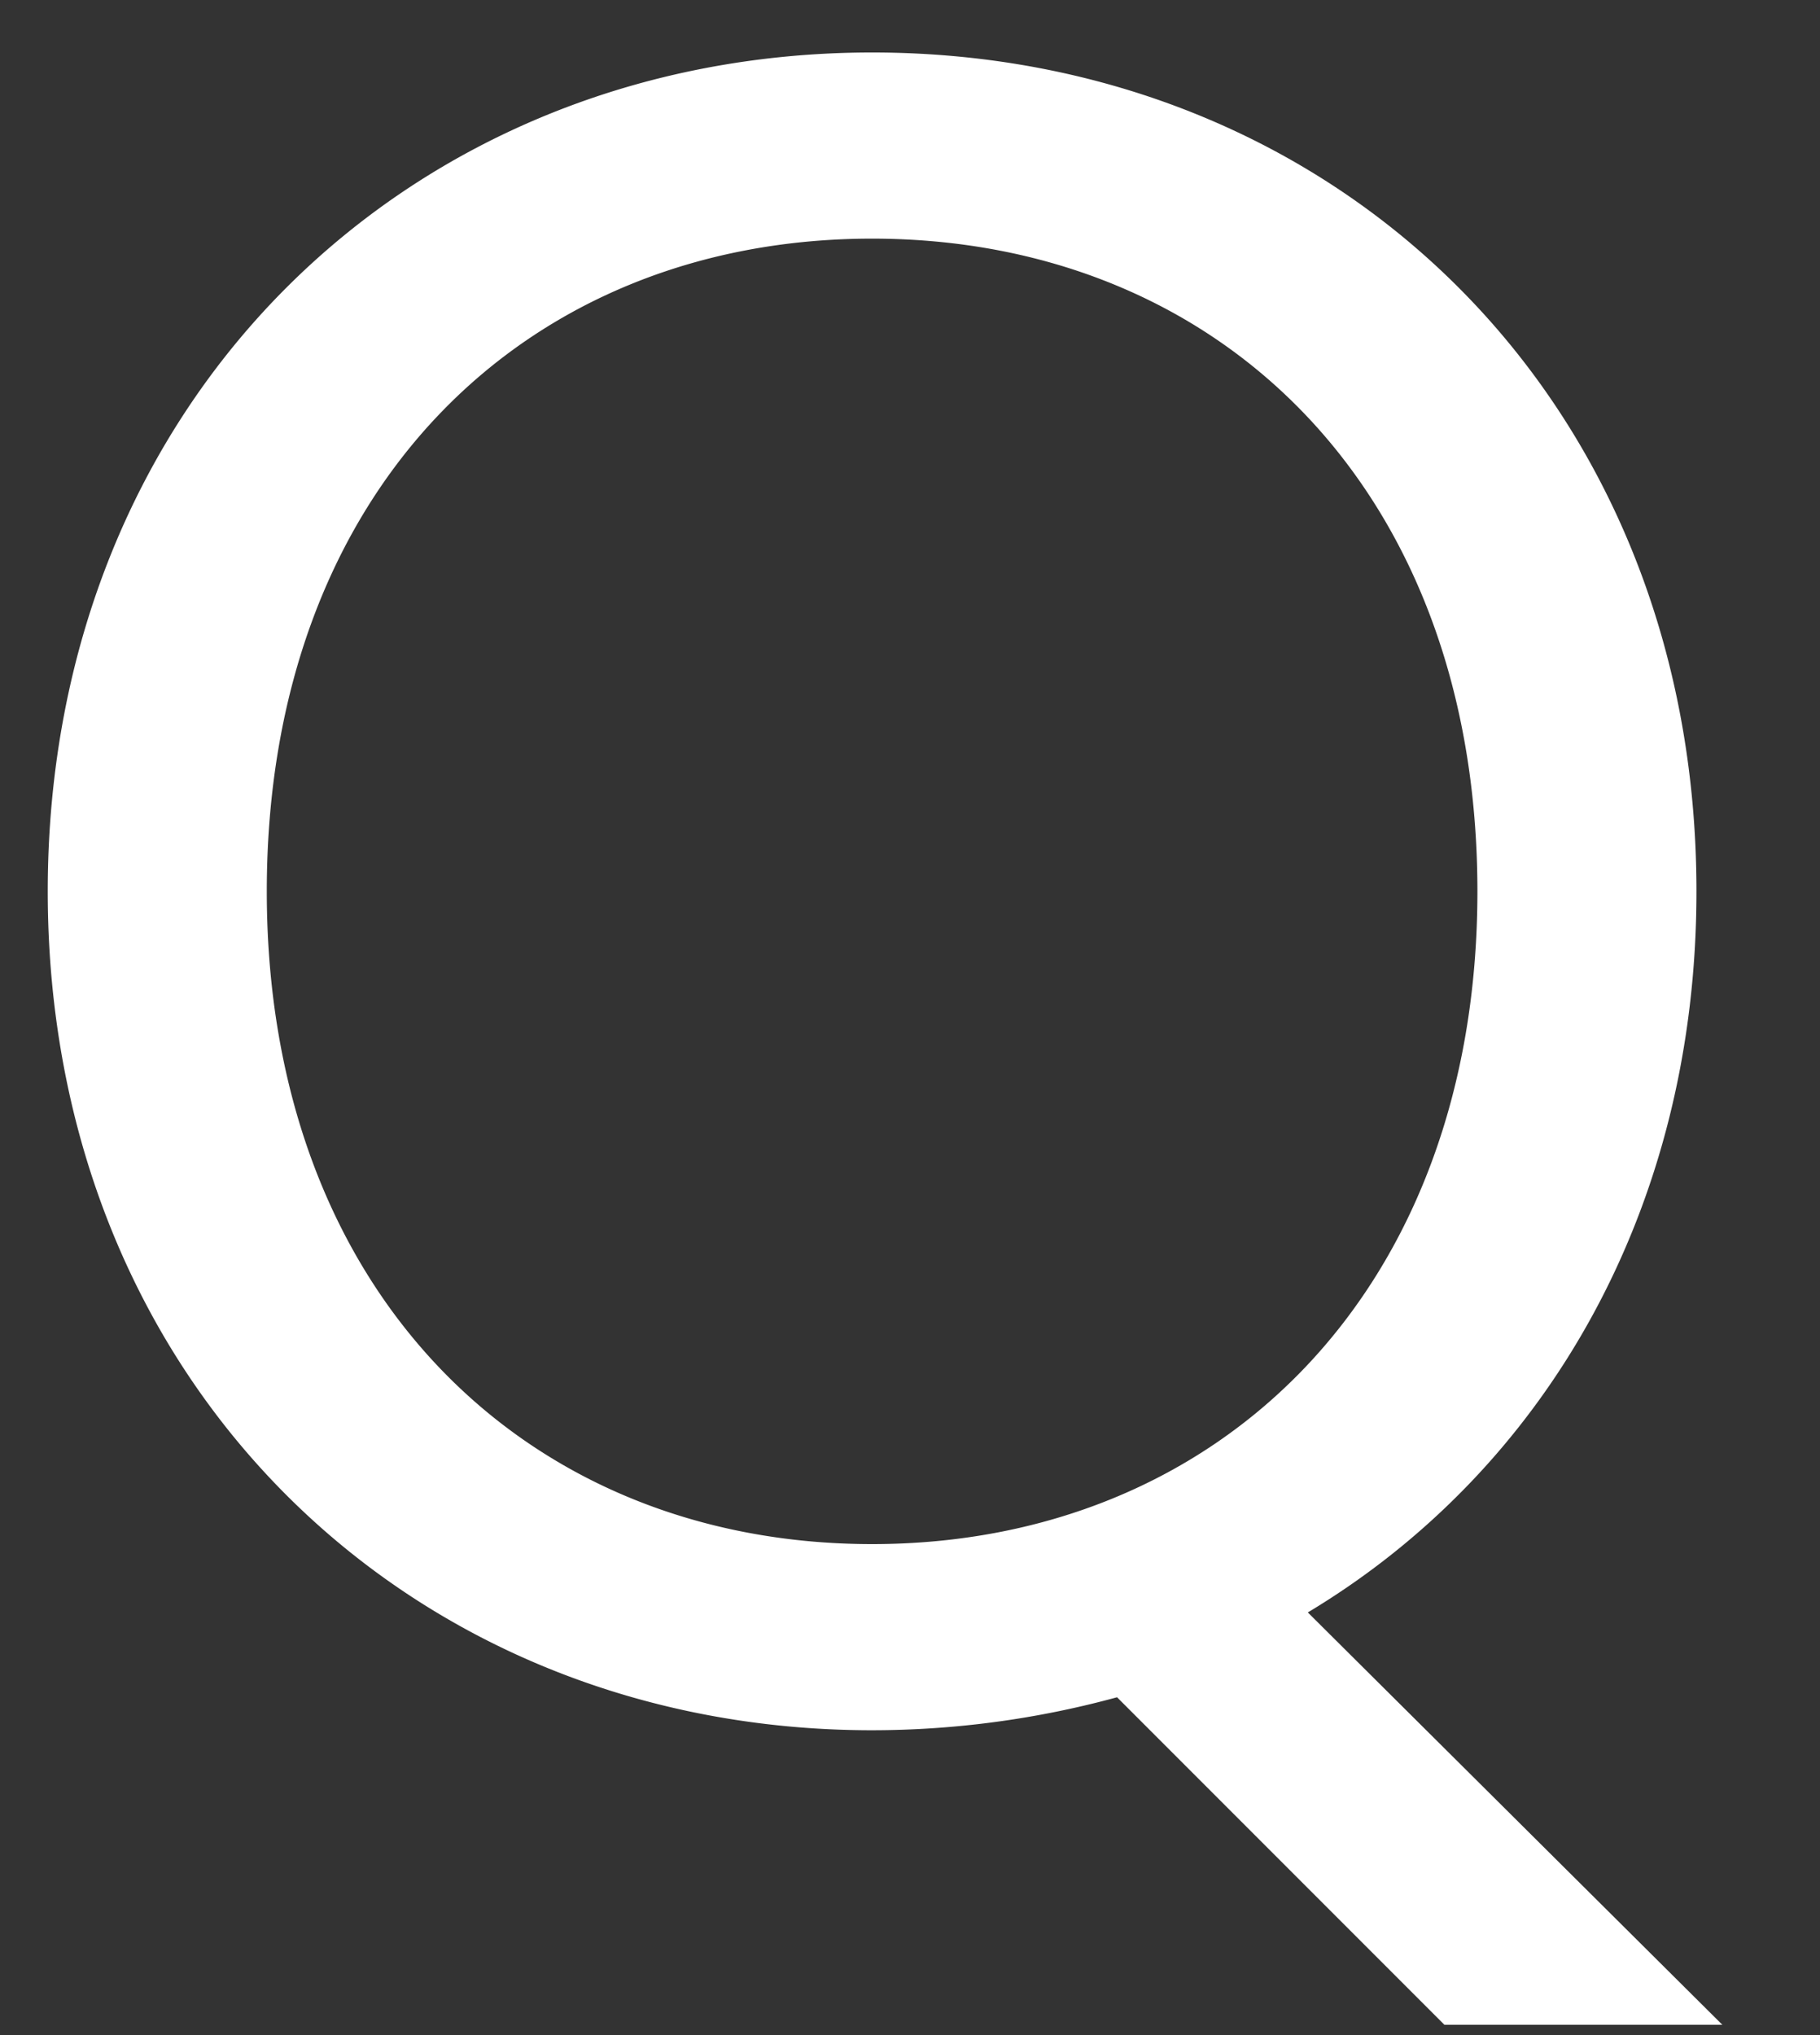 <svg xmlns="http://www.w3.org/2000/svg" fill="none" height="19" width="17"><rect width="100%" height="100%" fill="#333333" stroke="none"/><path fill="#fff" d="M2.492 8.322c0 3.74 2.42 6.094 5.654 6.094S13.8 12.062 13.8 8.322c0-3.762-2.42-6.094-5.654-6.094S2.492 4.56 2.492 8.322Zm13.354 0c0 2.992-1.43 5.412-3.63 6.732l3.872 3.85h-2.596l-3.058-3.058a8.702 8.702 0 0 1-2.288.308c-4.312 0-7.7-3.234-7.7-7.832S3.834.49 8.146.49c4.334 0 7.7 3.234 7.7 7.832Z"></path></svg>